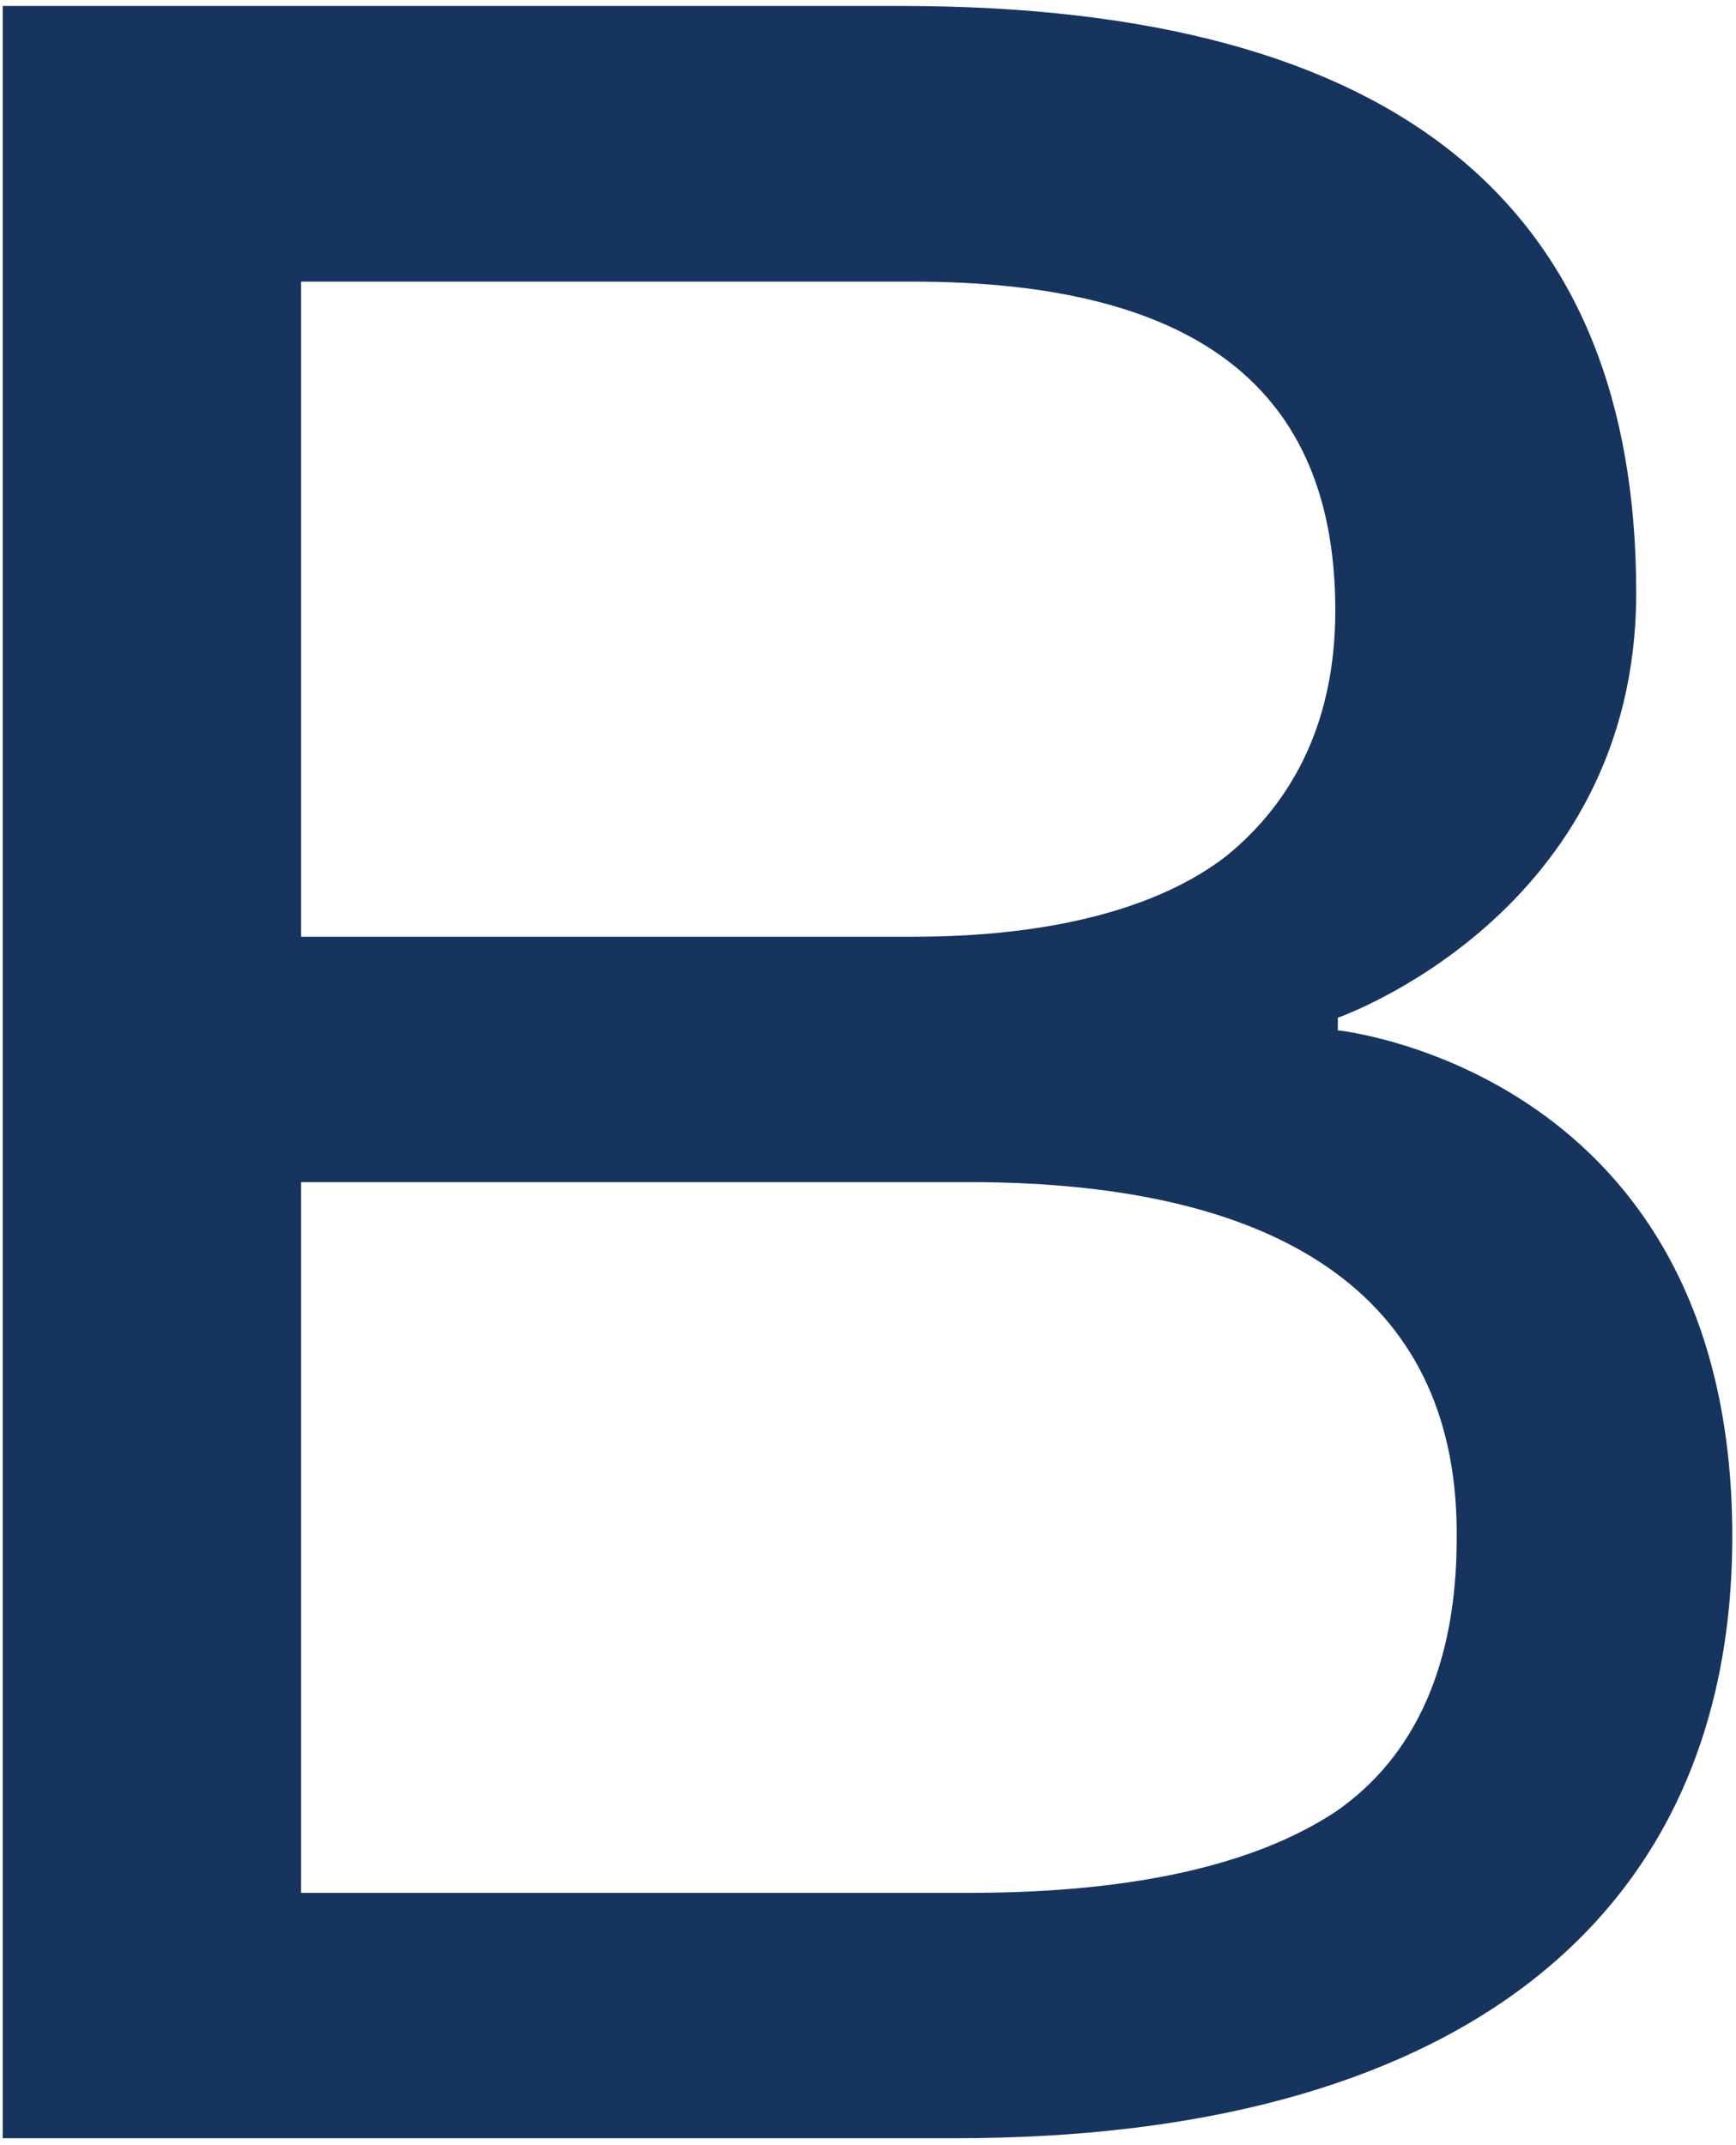 <?xml version="1.0" encoding="UTF-8"?> <svg xmlns="http://www.w3.org/2000/svg" width="238" height="294" viewBox="0 0 238 294" fill="none"> <path d="M224.318 81.238C224.318 125.264 183.412 139.477 183.412 139.477V141.21C183.412 141.21 237.492 146.757 237.492 210.543C237.492 264.275 197.972 293.048 131.066 293.048H0.375V0.812H123.44C192.425 0.812 224.318 28.892 224.318 81.238ZM41.281 36.519V128.384H125.173C143.893 128.384 158.799 124.571 168.159 117.291C177.519 109.664 183.066 98.571 183.066 83.665C183.066 53.505 164.346 38.599 125.173 38.599H41.281V36.519ZM132.8 162.01H41.281V259.422H132.8C155.333 259.422 171.972 255.609 183.066 248.329C194.159 240.702 199.705 227.876 199.705 210.889C200.052 178.997 177.519 162.01 132.8 162.01Z" fill="#16345E"></path> </svg> 
